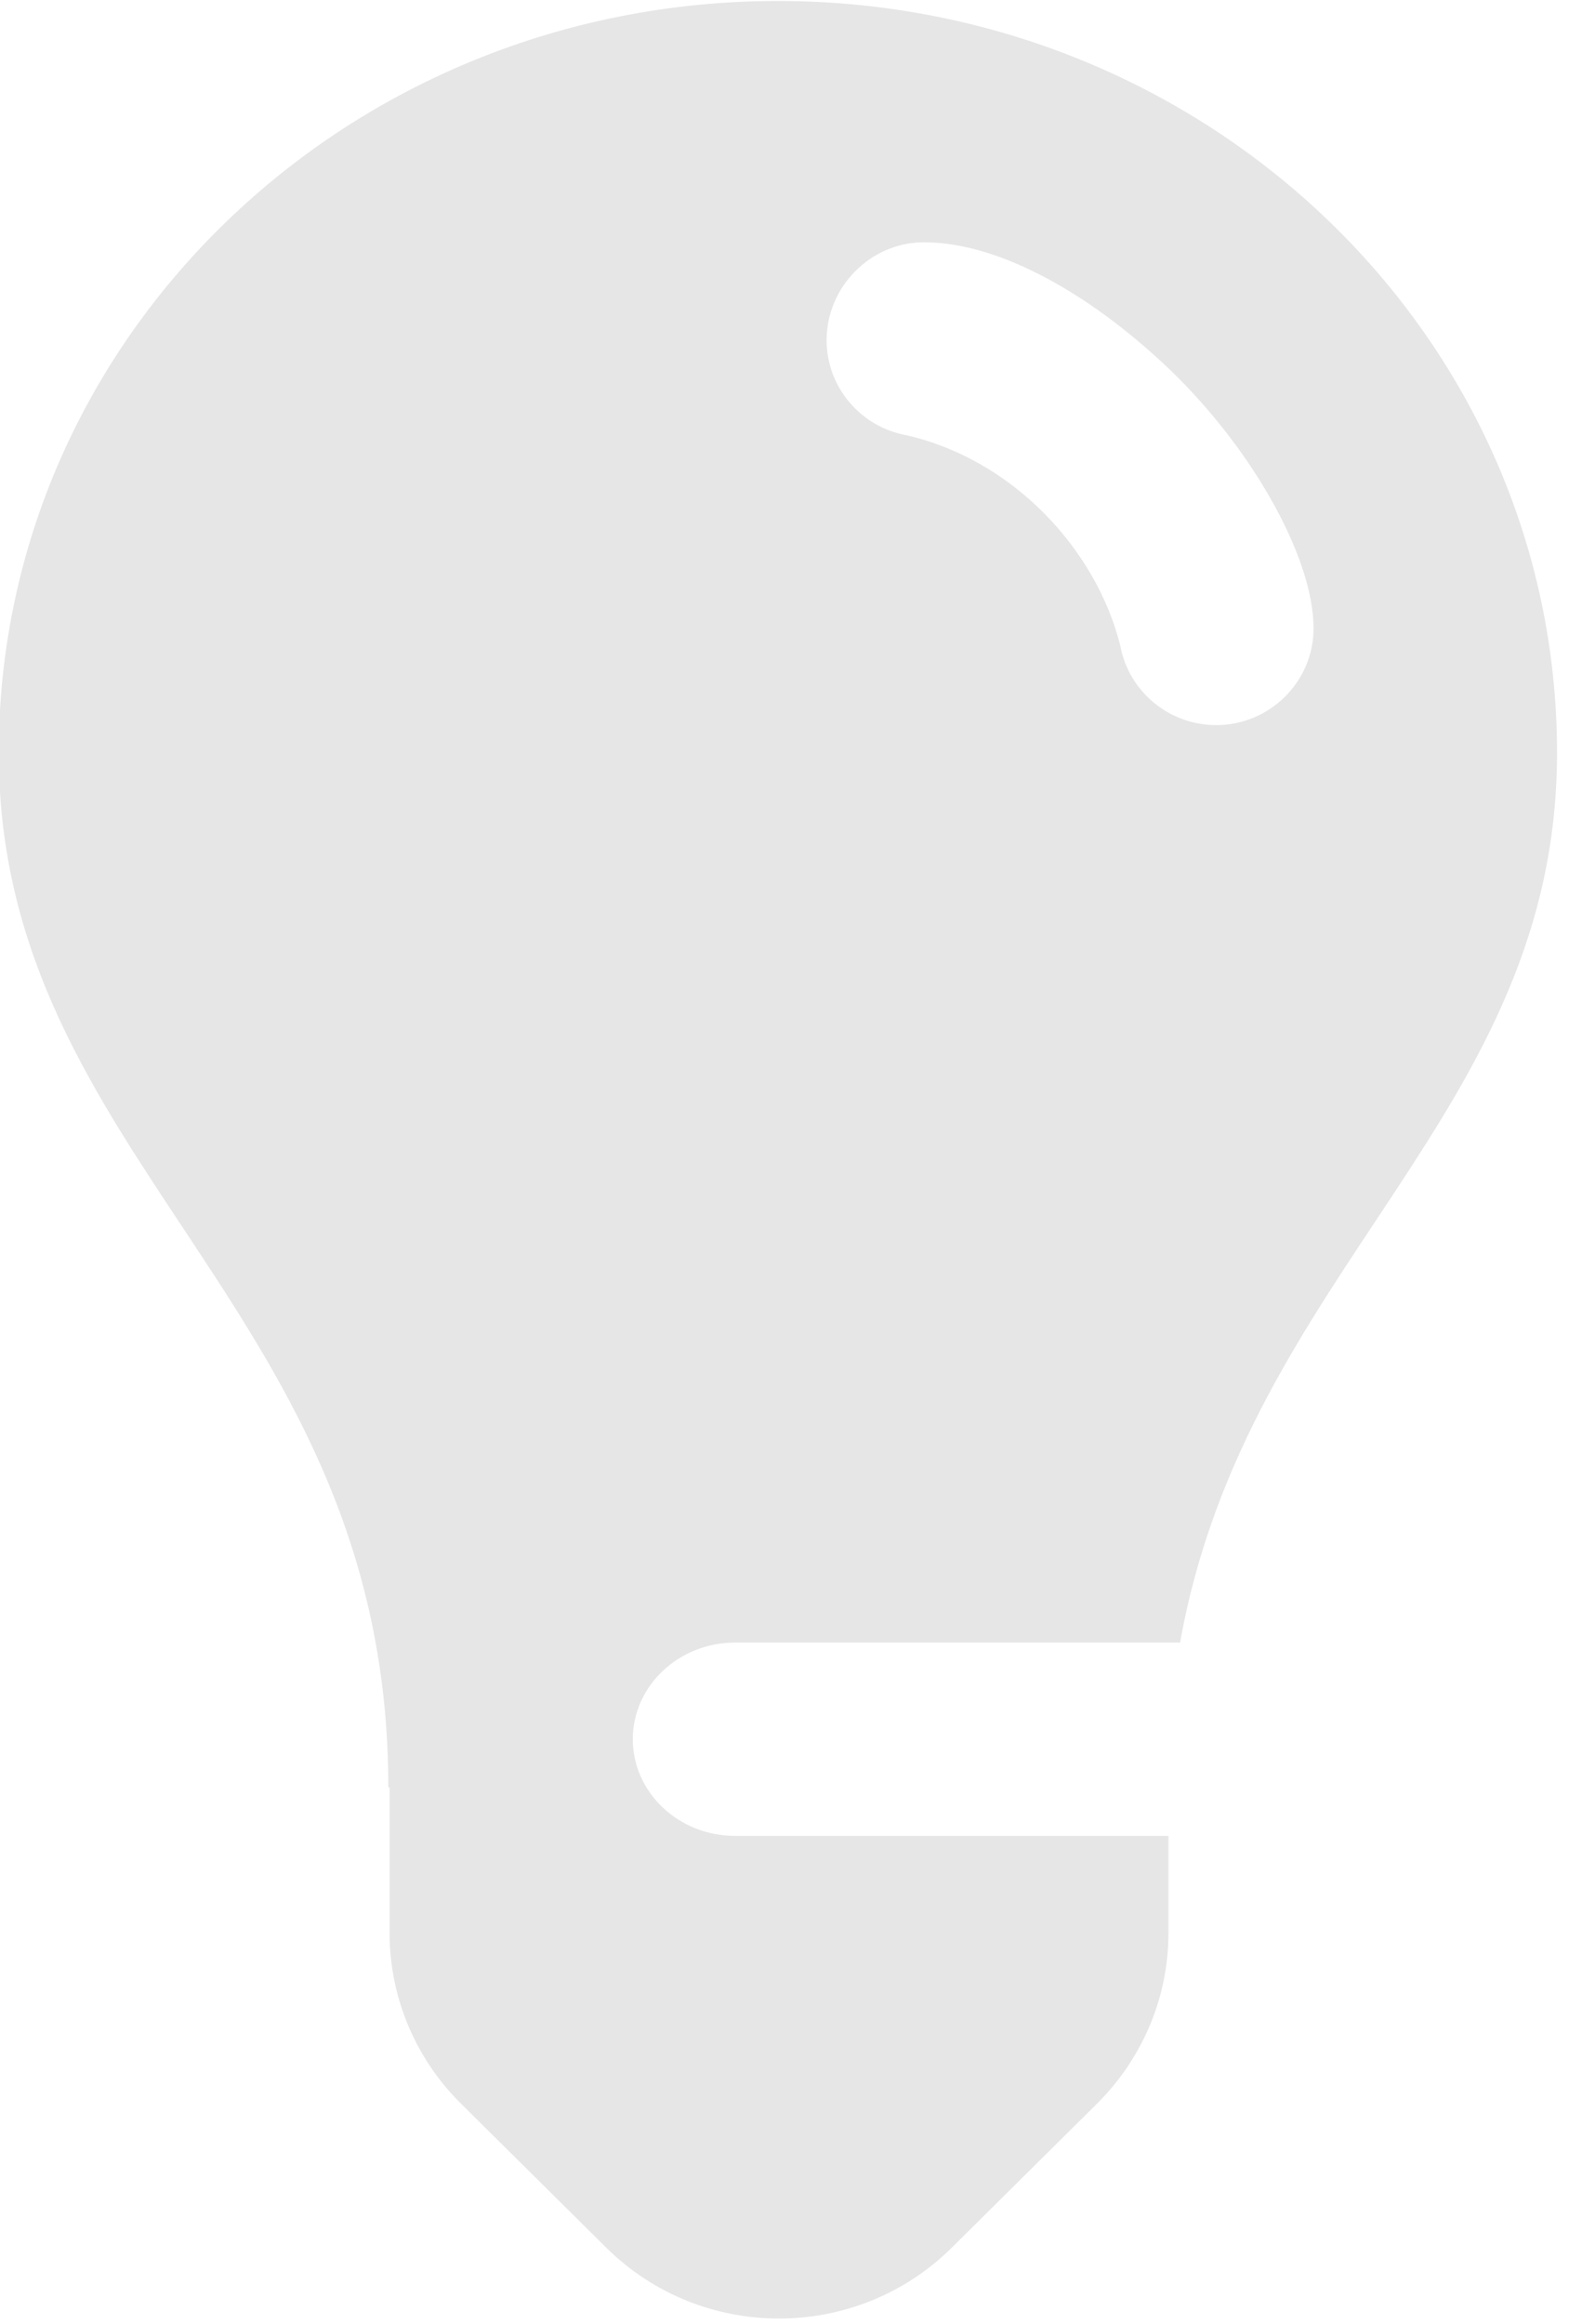 <svg xmlns="http://www.w3.org/2000/svg" width="64" height="94" viewBox="0 0 64 94"><path fill="#e6e6e6" d="m15.76 72.3v5.88c0 2.73 1.14 5.22 2.97 6.99l5.79 5.74c3.86 3.83 10.13 3.83 13.99 0l5.79-5.74c1.83-1.78 2.97-4.26 2.97-6.99v-3.92h-17.53c-2.29 0-4.14-1.76-4.14-3.91 0-2.15 1.85-3.91 4.14-3.91h18c2.7-15.1 15.25-21.31 15.25-35.99 0-16.8-14.1-30.41-31.52-30.41s-31.52 13.61-31.52 30.41c0 16.58 15.76 22.44 15.76 41.85m20.98-54.69c-1.85-.33-3.25-1.93-3.25-3.85 0-2.15 1.77-3.96 3.94-3.96 3.13 0 6.93 2.21 10.13 5.33 3.25 3.2 5.63 7.48 5.63 10.29 0 2.15-1.77 3.91-3.94 3.91-1.93 0-3.55-1.39-3.88-3.22-.99-3.93-4.37-7.52-8.63-8.5"/></svg>